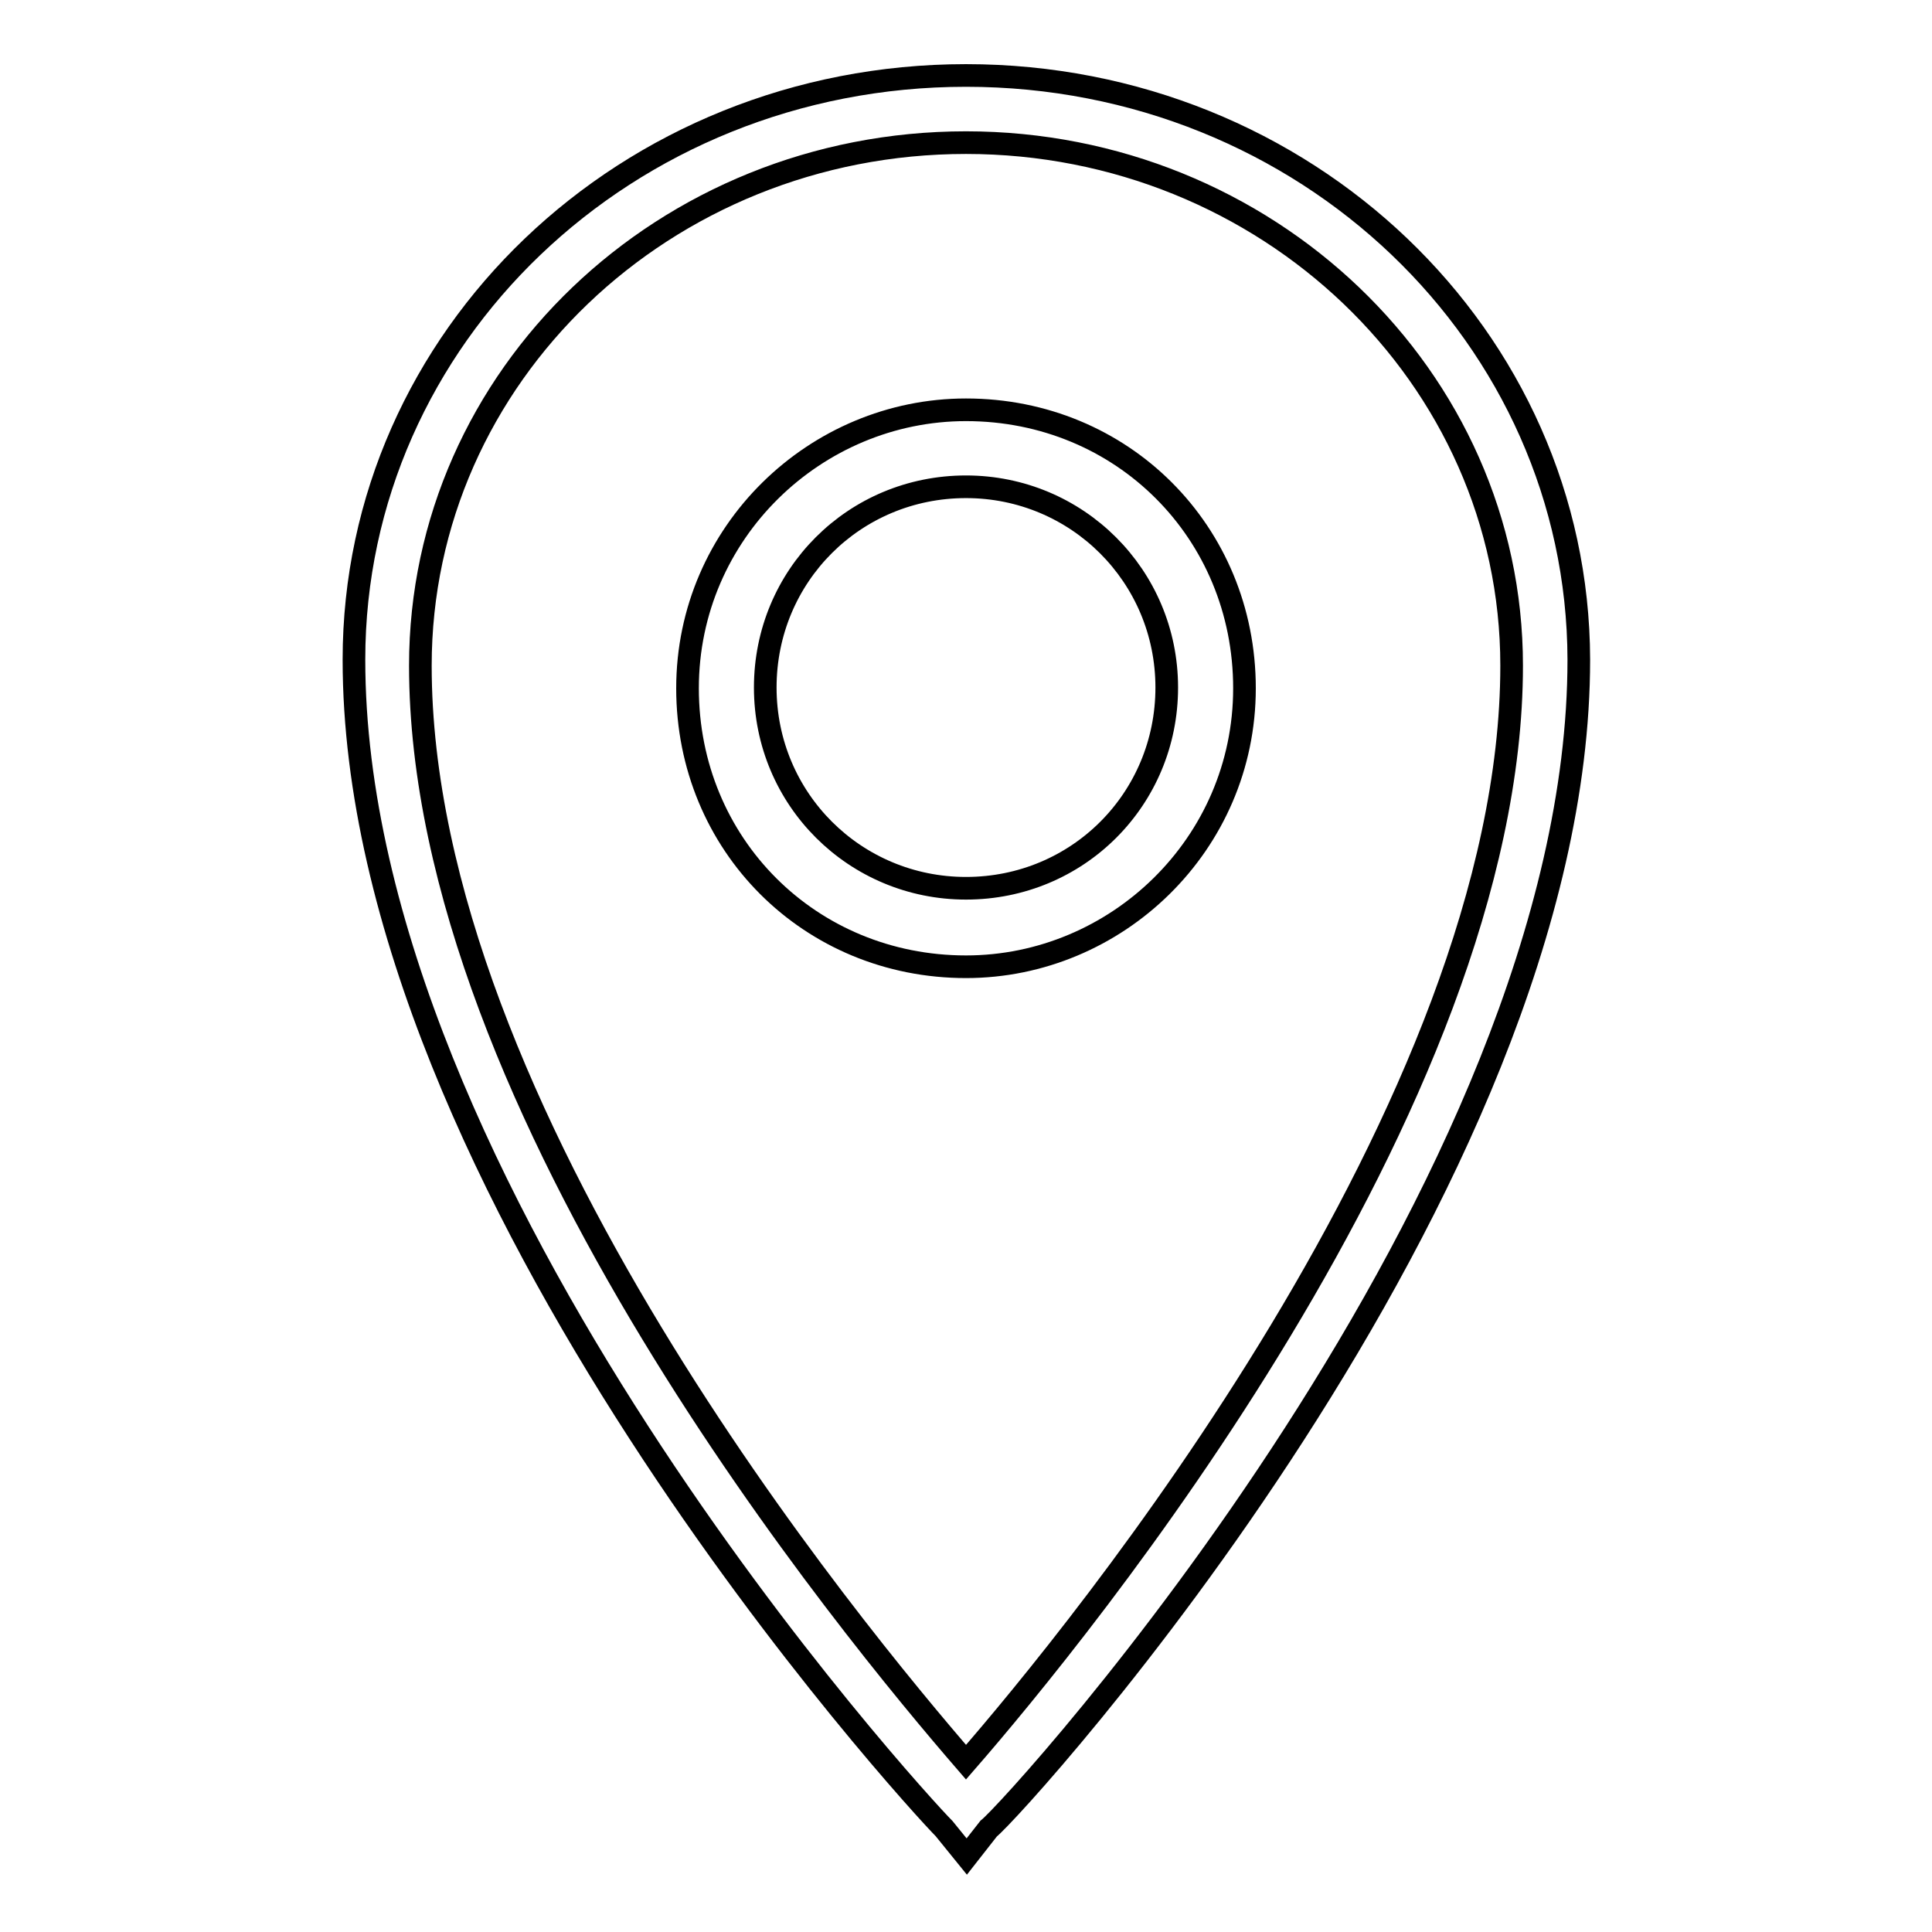 <?xml version="1.0" encoding="utf-8"?>
<!-- Svg Vector Icons : http://www.onlinewebfonts.com/icon -->
<!DOCTYPE svg PUBLIC "-//W3C//DTD SVG 1.1//EN" "http://www.w3.org/Graphics/SVG/1.1/DTD/svg11.dtd">
<svg version="1.1" xmlns="http://www.w3.org/2000/svg" xmlns:xlink="http://www.w3.org/1999/xlink" x="0px" y="0px" viewBox="0 0 256 256" enable-background="new 0 0 256 256" xml:space="preserve">
<g><g><path stroke-width="3" fill-opacity="0" stroke="#000000"  d="M128,10c-45,0-81.1,34.7-81.1,77.4c0,70.1,74.5,151.2,78.2,154.9l3,3.7l2.9-3.7c3.7-2.9,78.2-84.8,78.2-154.9C209.1,44.7,173,10,128,10z M128,233.5c-14.7-17-72.3-86.3-72.3-145.3c0-38.4,32.4-69.3,72.3-69.3c39.8,0,72.3,31,72.3,69.3C200.3,146.4,142.8,216.5,128,233.5z M128,54.3c-19.9,0-36.9,16.2-36.9,36.9c0,20.7,16.2,36.9,36.9,36.9c19.9,0,36.9-16.2,36.9-36.9C164.9,70.5,148.7,54.3,128,54.3z M128,117.7c-14.7,0-26.6-11.8-26.6-26.6c0-14.8,11.8-26.6,26.6-26.6c14.7,0,26.6,11.8,26.6,26.6C154.6,105.9,142.8,117.7,128,117.7z"/></g></g>
</svg>